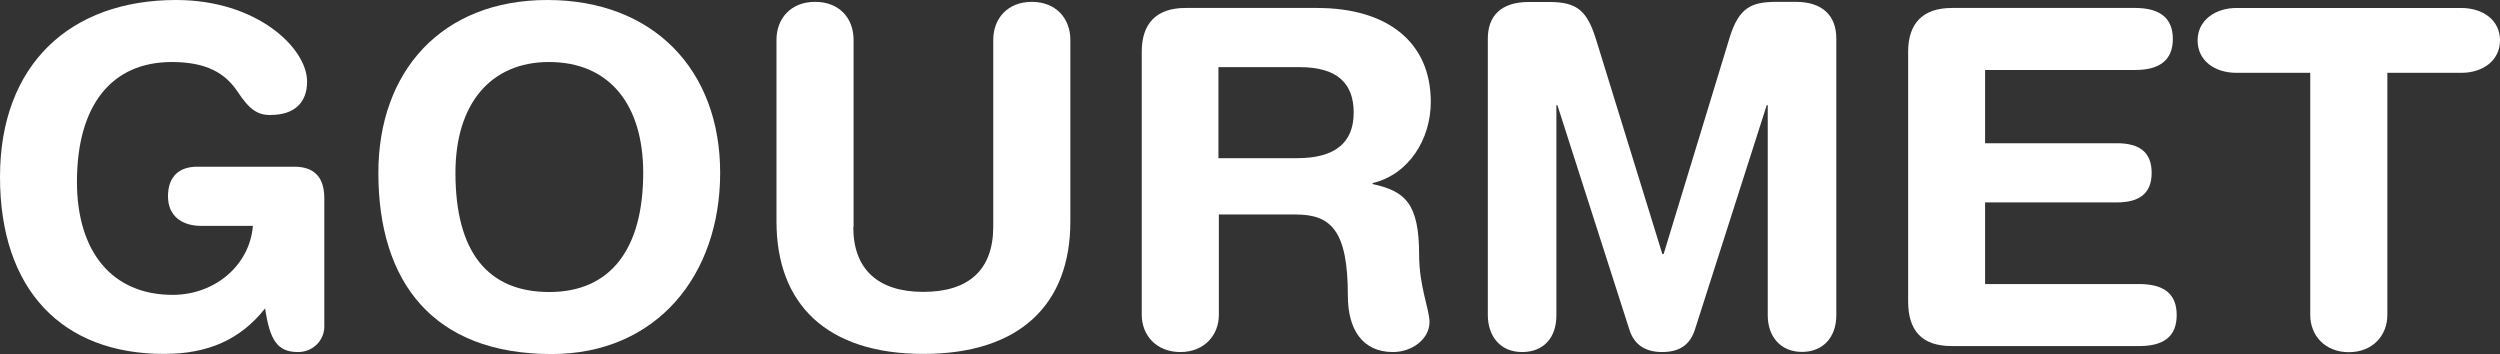 <?xml version="1.0" encoding="UTF-8"?>
<svg id="_レイヤー_2" data-name="レイヤー 2" xmlns="http://www.w3.org/2000/svg" viewBox="0 0 175.76 24.89">
  <rect x="0" y="0" width="175.76" height="24.89" fill="#333333" stroke="none"/>
  <defs>
    <style>
      .cls-1 {
        fill: #fff;
      }
    </style>
  </defs>
  <g id="_レイヤー_1-2" data-name="レイヤー 1">
    <g>
      <path class="cls-1" d="m19.04,8.09c-.92,0-1.49-.36-2.34-1.65-.86-1.29-2.18-2.08-4.62-2.08-4.26,0-6.67,3.07-6.67,8.42,0,4.88,2.44,7.95,6.73,7.95,2.94,0,5.41-2.05,5.64-4.85h-3.63c-1.32,0-2.34-.66-2.34-2.08s.82-2.08,2.05-2.08h6.83c1.45,0,2.11.79,2.11,2.21v9.04c0,.92-.76,1.78-1.85,1.78-1.45,0-1.98-.83-2.31-3.07-1.75,2.21-4.03,3.2-7.1,3.2C4.36,24.89,0,20.36,0,12.44S4.95,0,12.38,0c5.68,0,9.21,3.37,9.21,5.74,0,1.49-.92,2.34-2.54,2.34Z"/>
      <path class="cls-1" d="m38.78,24.89c-8.35,0-12.18-5.08-12.18-12.74,0-7.1,4.42-12.15,11.88-12.15s12.15,4.92,12.15,12.15-4.49,12.74-11.85,12.74Zm6.44-12.74c0-4.72-2.31-7.79-6.63-7.79-4.06,0-6.57,2.9-6.57,7.79,0,5.58,2.28,8.38,6.6,8.38s6.6-3.04,6.6-8.38Z"/>
      <path class="cls-1" d="m59.99,15.97c0,2.94,1.72,4.55,4.92,4.55s4.92-1.55,4.92-4.59V2.8c0-1.48.99-2.67,2.71-2.67s2.71,1.19,2.71,2.67v12.77c0,5.84-3.56,9.31-10.33,9.31s-10.33-3.47-10.33-9.31V2.8c0-1.48.99-2.67,2.71-2.67s2.71,1.16,2.71,2.67v13.17Z"/>
      <path class="cls-1" d="m92.6.56c4.95,0,7.99,2.41,7.99,6.6,0,2.67-1.58,5.12-4.09,5.71v.07c2.28.5,3.27,1.35,3.27,4.98,0,2.21.73,3.83.73,4.72,0,1.19-1.22,2.11-2.57,2.11-2.11,0-3.17-1.55-3.17-3.96,0-4.55-1.16-5.71-3.66-5.71h-5.41v7.06c0,1.42-1.02,2.61-2.71,2.61s-2.71-1.19-2.71-2.61V3.63c0-2.01,1.06-3.07,3.07-3.07h9.27Zm-1.39,10.56c2.61,0,3.96-1.06,3.96-3.2s-1.25-3.2-3.8-3.2h-5.71v6.4h5.54Z"/>
      <path class="cls-1" d="m116.89,17.86h.07l4.65-15.25c.66-2.11,1.55-2.48,3.3-2.48h1.35c1.85,0,2.84.96,2.84,2.57v19.47c0,1.49-.89,2.57-2.41,2.57s-2.41-1.09-2.41-2.57V7.39h-.07l-5.05,15.78c-.33,1.02-1.02,1.58-2.31,1.58-1.19,0-1.95-.53-2.28-1.52l-5.08-15.84h-.07v14.79c0,1.49-.83,2.57-2.41,2.57s-2.41-1.16-2.41-2.61V2.71c0-1.55.89-2.57,2.87-2.57h1.45c1.98,0,2.67.63,3.3,2.67l4.65,15.05Z"/>
      <path class="cls-1" d="m150.12.56c1.75,0,2.64.73,2.64,2.18s-.89,2.18-2.64,2.18h-10.56v5.15h9.27c1.62,0,2.44.66,2.44,2.08s-.83,2.08-2.44,2.08h-9.27v5.74h10.83c1.75,0,2.64.69,2.64,2.18s-.89,2.18-2.64,2.18h-13.17c-2.08,0-3.07-1.06-3.07-3.14V3.63c0-2.01,1.06-3.07,3.07-3.07h12.9Z"/>
      <path class="cls-1" d="m173.02.56c1.55,0,2.74.86,2.74,2.28s-1.22,2.28-2.71,2.28h-5.21v17.03c0,1.42-1.02,2.61-2.71,2.61s-2.71-1.19-2.71-2.61V5.12h-5.18c-1.55,0-2.74-.86-2.74-2.28s1.25-2.28,2.74-2.28h15.78Z"/>
    </g>
  </g>
</svg>